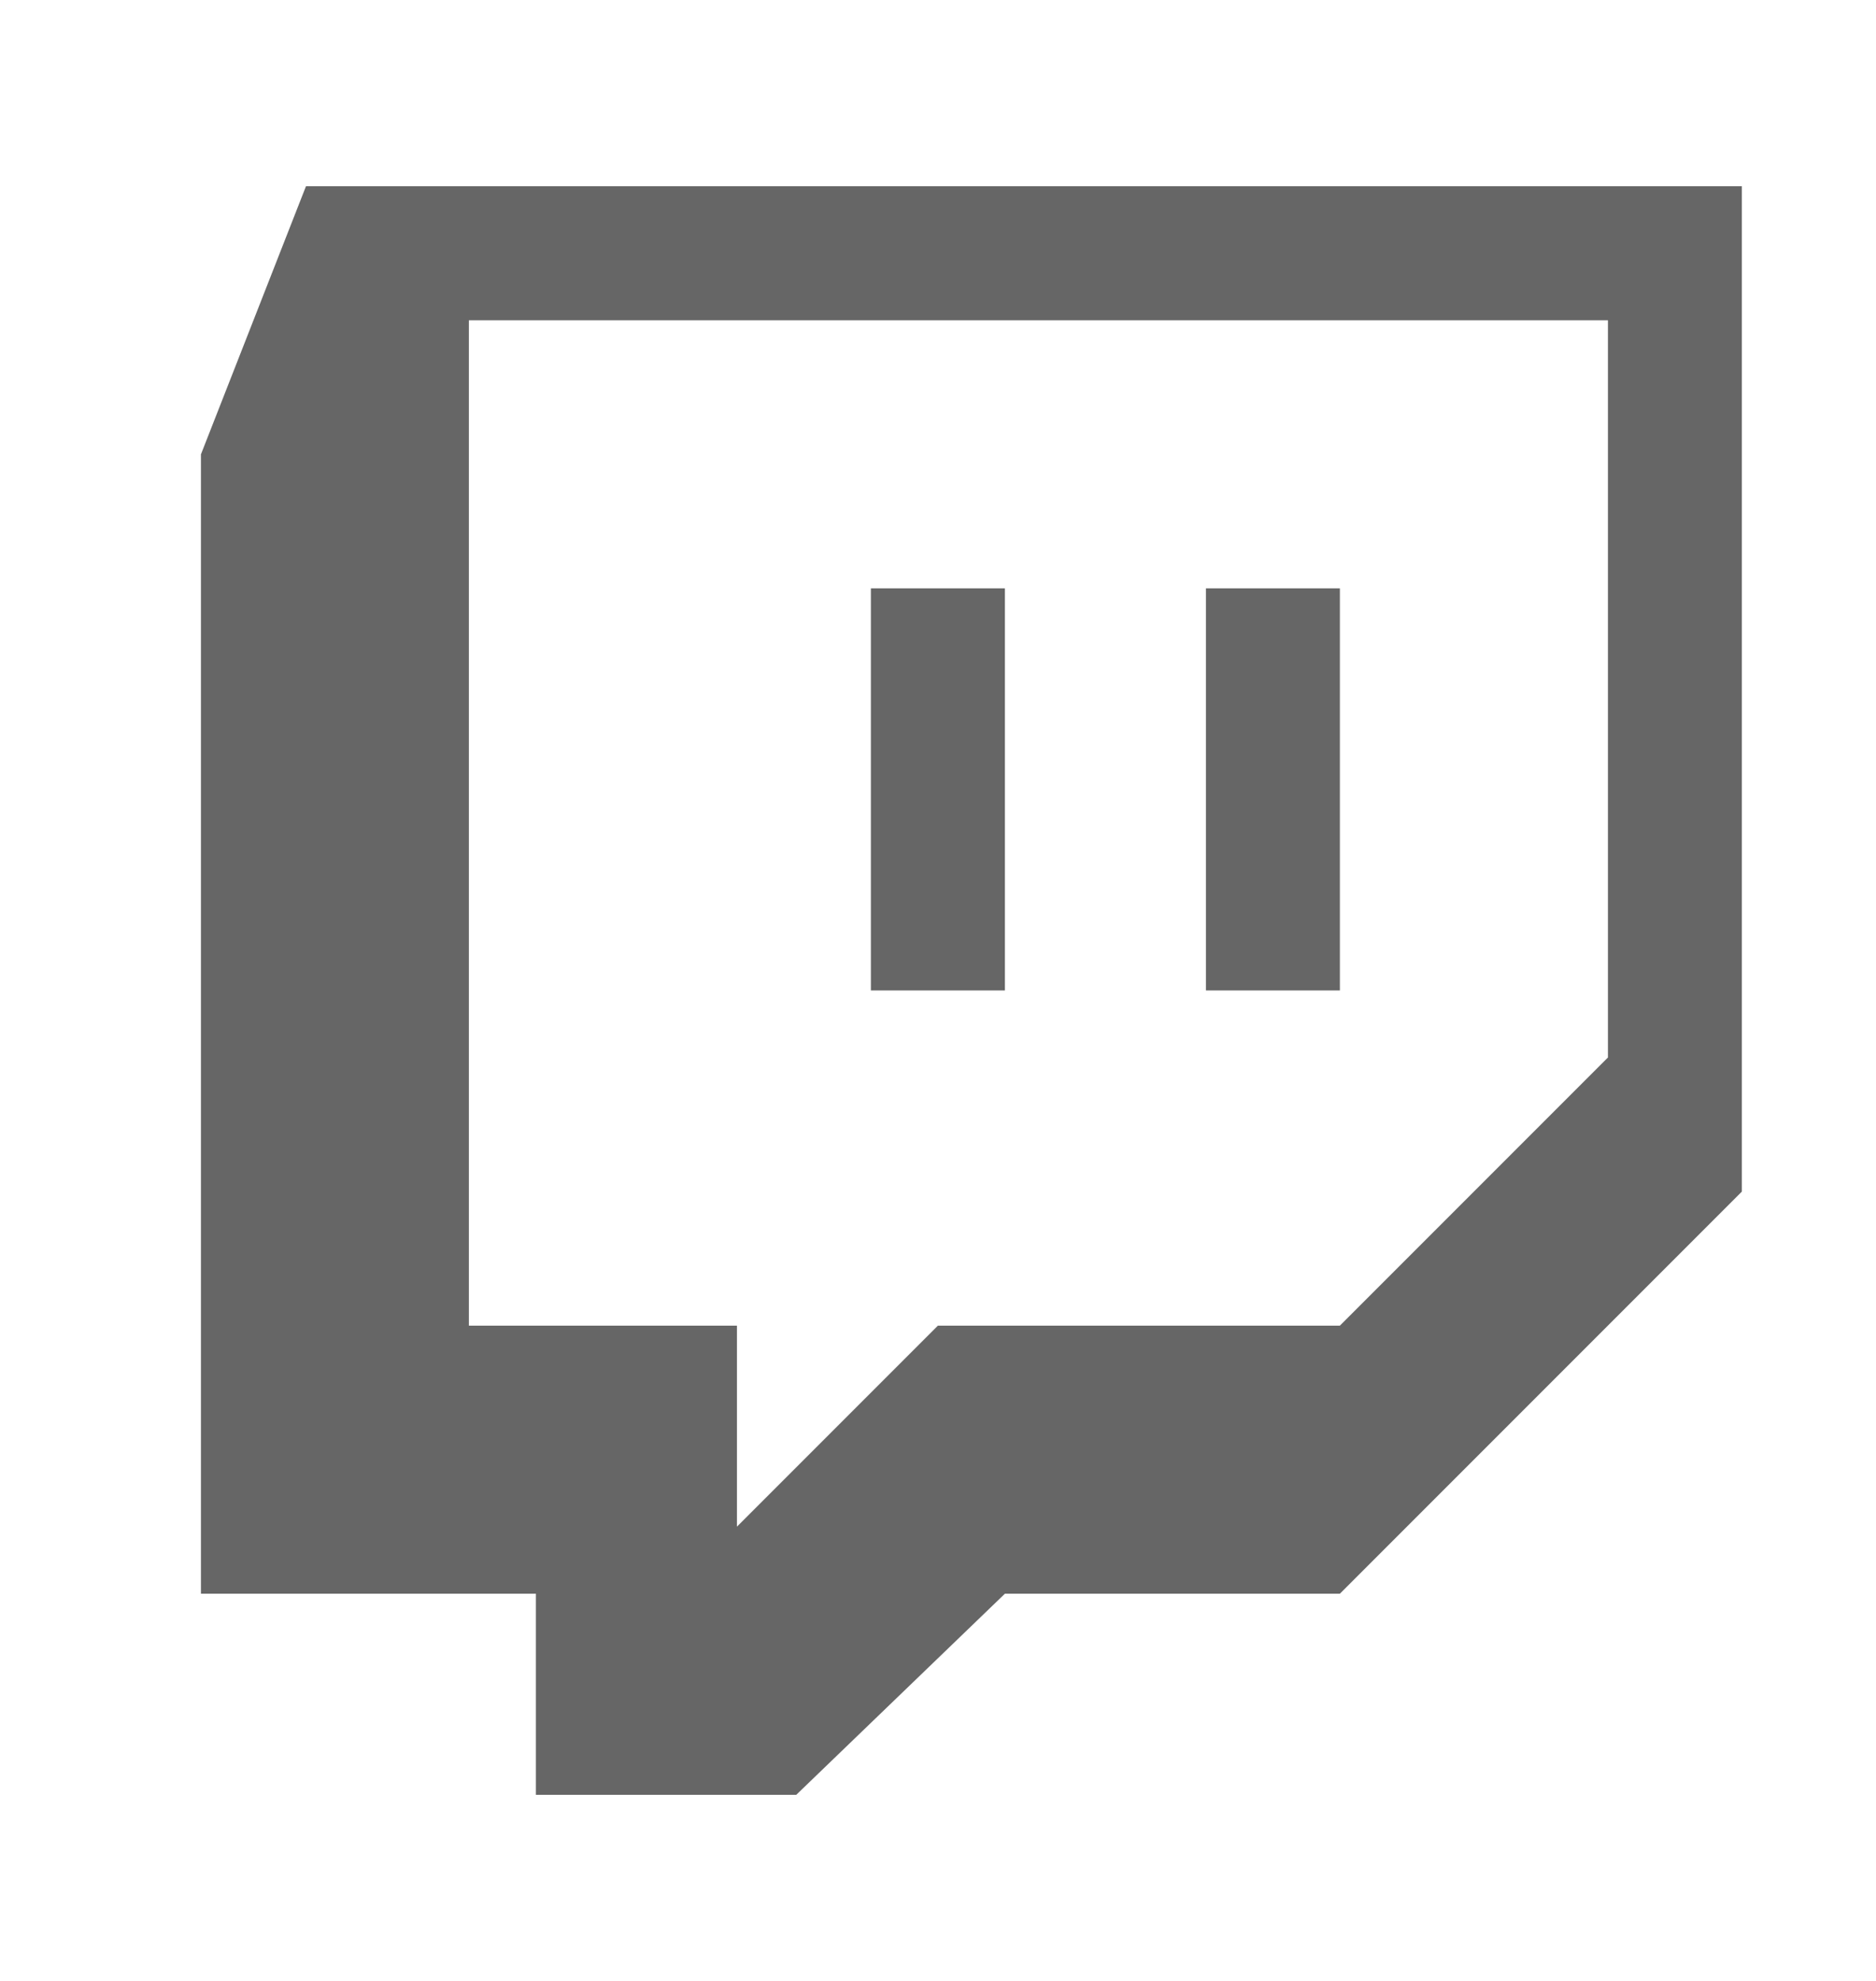               <svg width="18" height="19" viewBox="0 0 18 19" fill="none" xmlns="http://www.w3.org/2000/svg">
                <path d="M12.856 5.643H11.571V9.5H12.856V5.643Z" fill="#666666" />
                <path d="M8.356 5.643H9.642V9.5H8.356V5.643Z" fill="#666666" />
                <path fill-rule="evenodd" clip-rule="evenodd"
                  d="M1.928 4.358L2.936 1.786H16.713V11.429L12.856 15.286H9.642L7.64 17.215H5.142V15.286H1.928V4.358ZM12.856 12.715L15.428 10.143V3.072H4.499V12.715H7.071V14.643L8.999 12.715H12.856Z"
                  fill="#666666" />
              </svg>